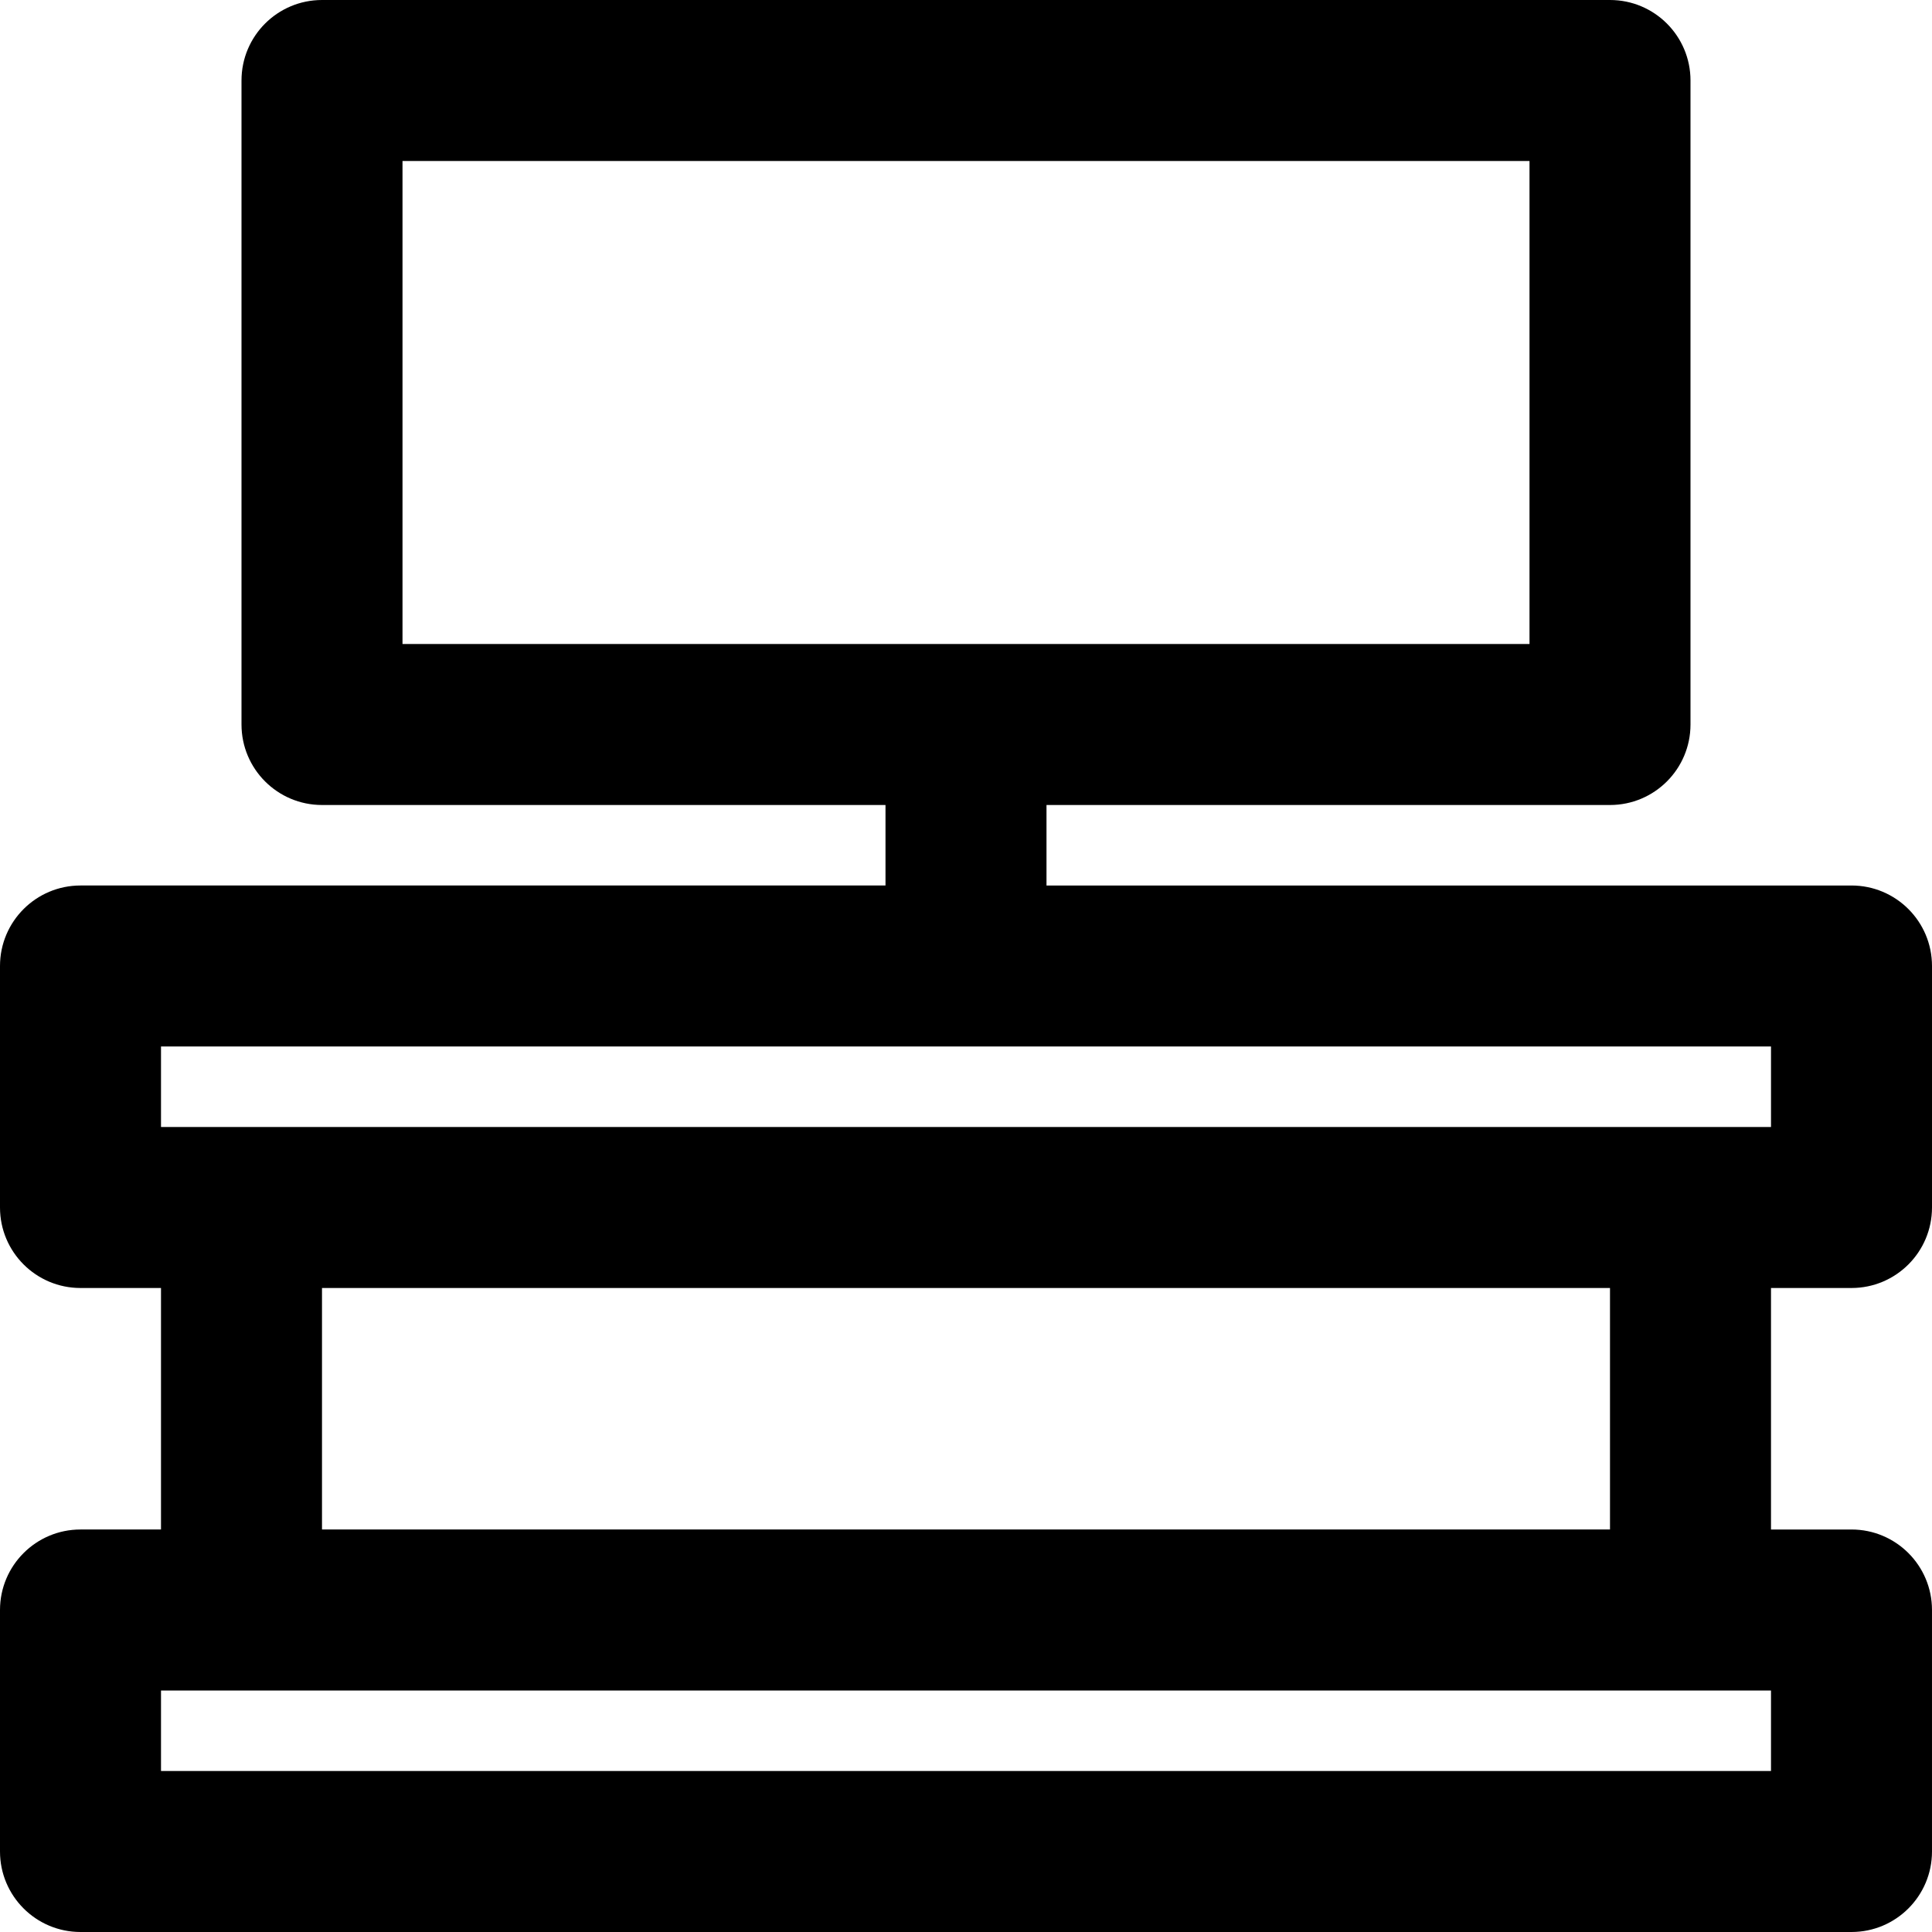 <?xml version="1.0" encoding="iso-8859-1"?>
<!-- Uploaded to: SVG Repo, www.svgrepo.com, Generator: SVG Repo Mixer Tools -->
<svg fill="#000000" height="800px" width="800px" version="1.1" id="Layer_1" xmlns="http://www.w3.org/2000/svg" xmlns:xlink="http://www.w3.org/1999/xlink" 
	 viewBox="0 0 512 512" xml:space="preserve">
<g>
	<g>
		<path d="M490.667,341.333c11.782,0,21.333-9.551,21.333-21.333v-64c0-11.782-9.551-21.333-21.333-21.333H277.333v-21.333h149.333
			c11.782,0,21.333-9.551,21.333-21.333V21.333C448,9.551,438.449,0,426.667,0H85.333C73.551,0,64,9.551,64,21.333V192
			c0,11.782,9.551,21.333,21.333,21.333h149.333v21.333H21.333C9.551,234.667,0,244.218,0,256v64
			c0,11.782,9.551,21.333,21.333,21.333h21.333v64H21.333C9.551,405.333,0,414.885,0,426.667v64C0,502.449,9.551,512,21.333,512
			h469.333c11.782,0,21.333-9.551,21.333-21.333v-64c0-11.782-9.551-21.333-21.333-21.333h-21.333v-64H490.667z M106.667,42.667
			h298.667v128H106.667V42.667z M42.667,277.333h426.667v21.333H448H64H42.667V277.333z M469.333,469.333H42.667V448H64h384h21.333
			V469.333z M426.667,405.333H85.333v-64h341.333V405.333z"/>
	</g>
</g>
</svg>